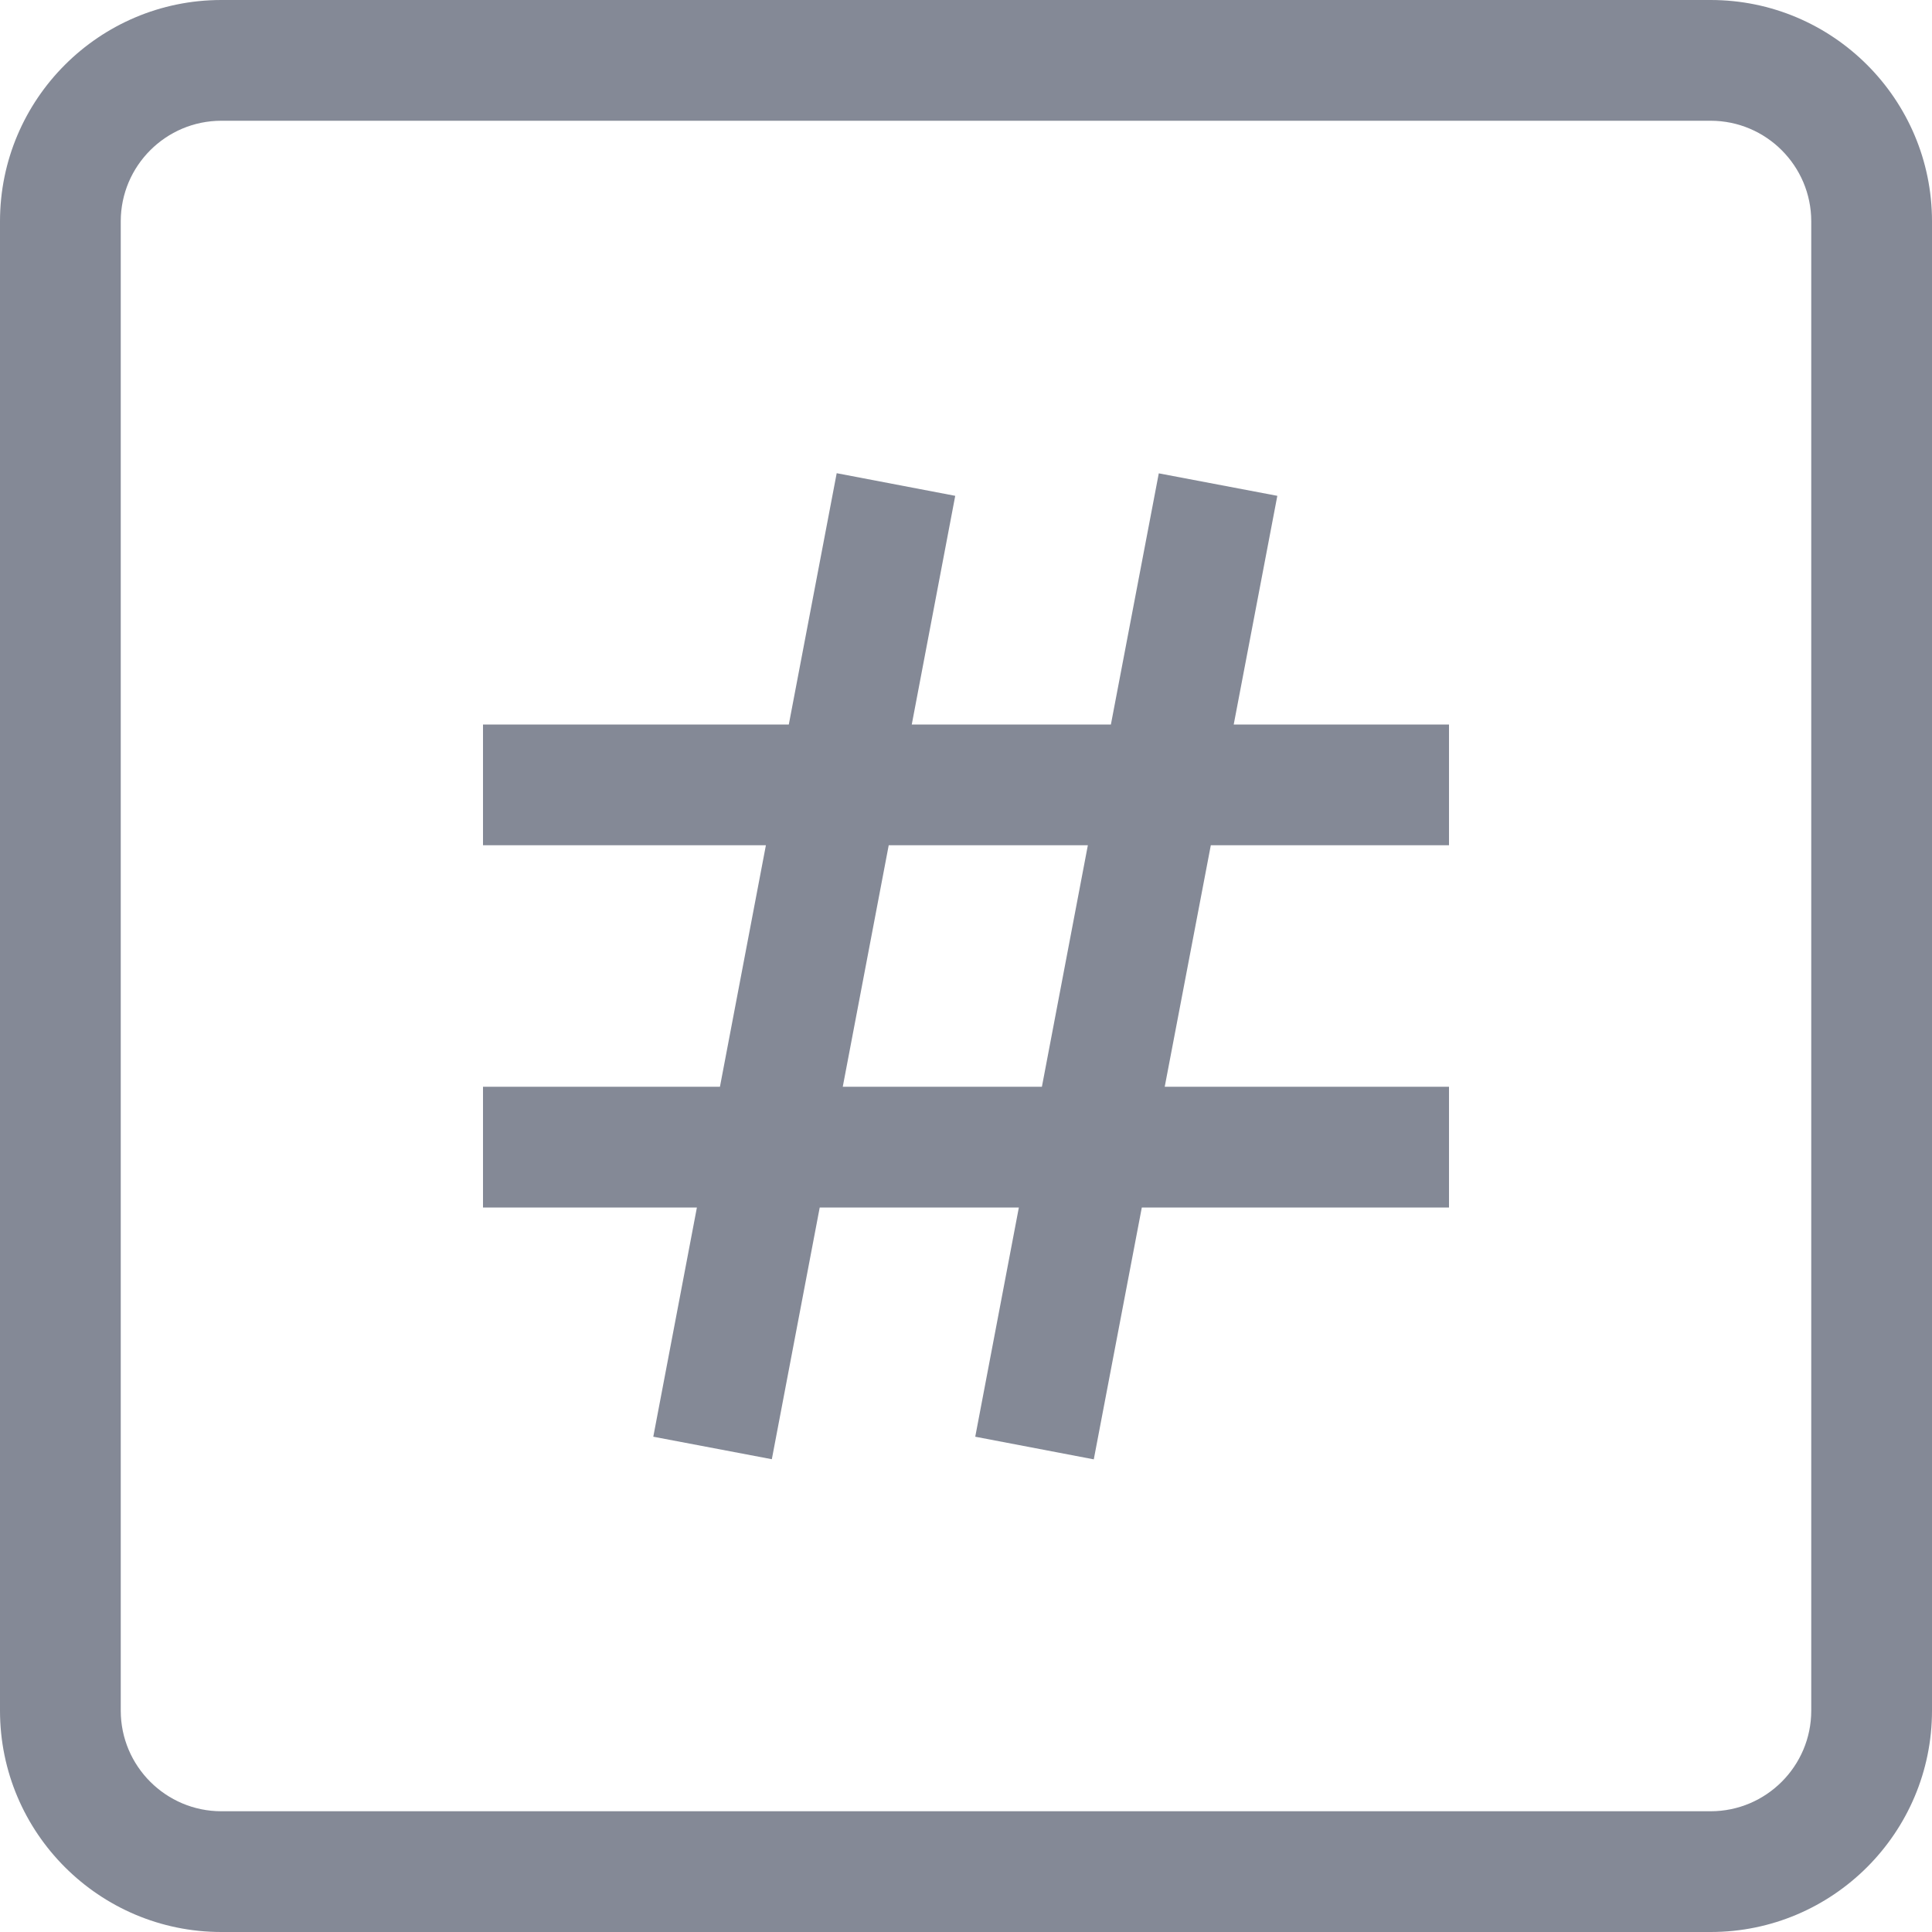<svg width="14" height="14" viewBox="0 0 14 14" fill="none" xmlns="http://www.w3.org/2000/svg">
<path fill-rule="evenodd" clip-rule="evenodd" d="M0.875 1.604C0.875 1.202 1.202 0.875 1.604 0.875H12.396C12.798 0.875 13.125 1.202 13.125 1.604V12.396C13.125 12.798 12.798 13.125 12.396 13.125H1.604C1.202 13.125 0.875 12.798 0.875 12.396V1.604ZM12.396 14C13.281 14 14 13.281 14 12.396V1.604C14 0.719 13.281 0 12.396 0H1.604C0.719 0 0 0.719 0 1.604V12.396C0 13.281 0.719 14 1.604 14H12.396ZM5.05 8.75L4.734 10.411L5.593 10.574L5.94 8.75H7.383L7.067 10.411L7.926 10.575L8.274 8.75H10.5V7.875H8.44L8.774 6.125H10.5V5.25H8.94L9.256 3.593L8.397 3.43L8.05 5.25H6.607L6.922 3.593L6.063 3.429L5.716 5.25H3.5V6.125H5.55L5.217 7.875H3.5V8.75H5.05ZM6.44 6.125H7.883L7.55 7.875H6.107L6.44 6.125Z" fill="#848996"/>
</svg>
